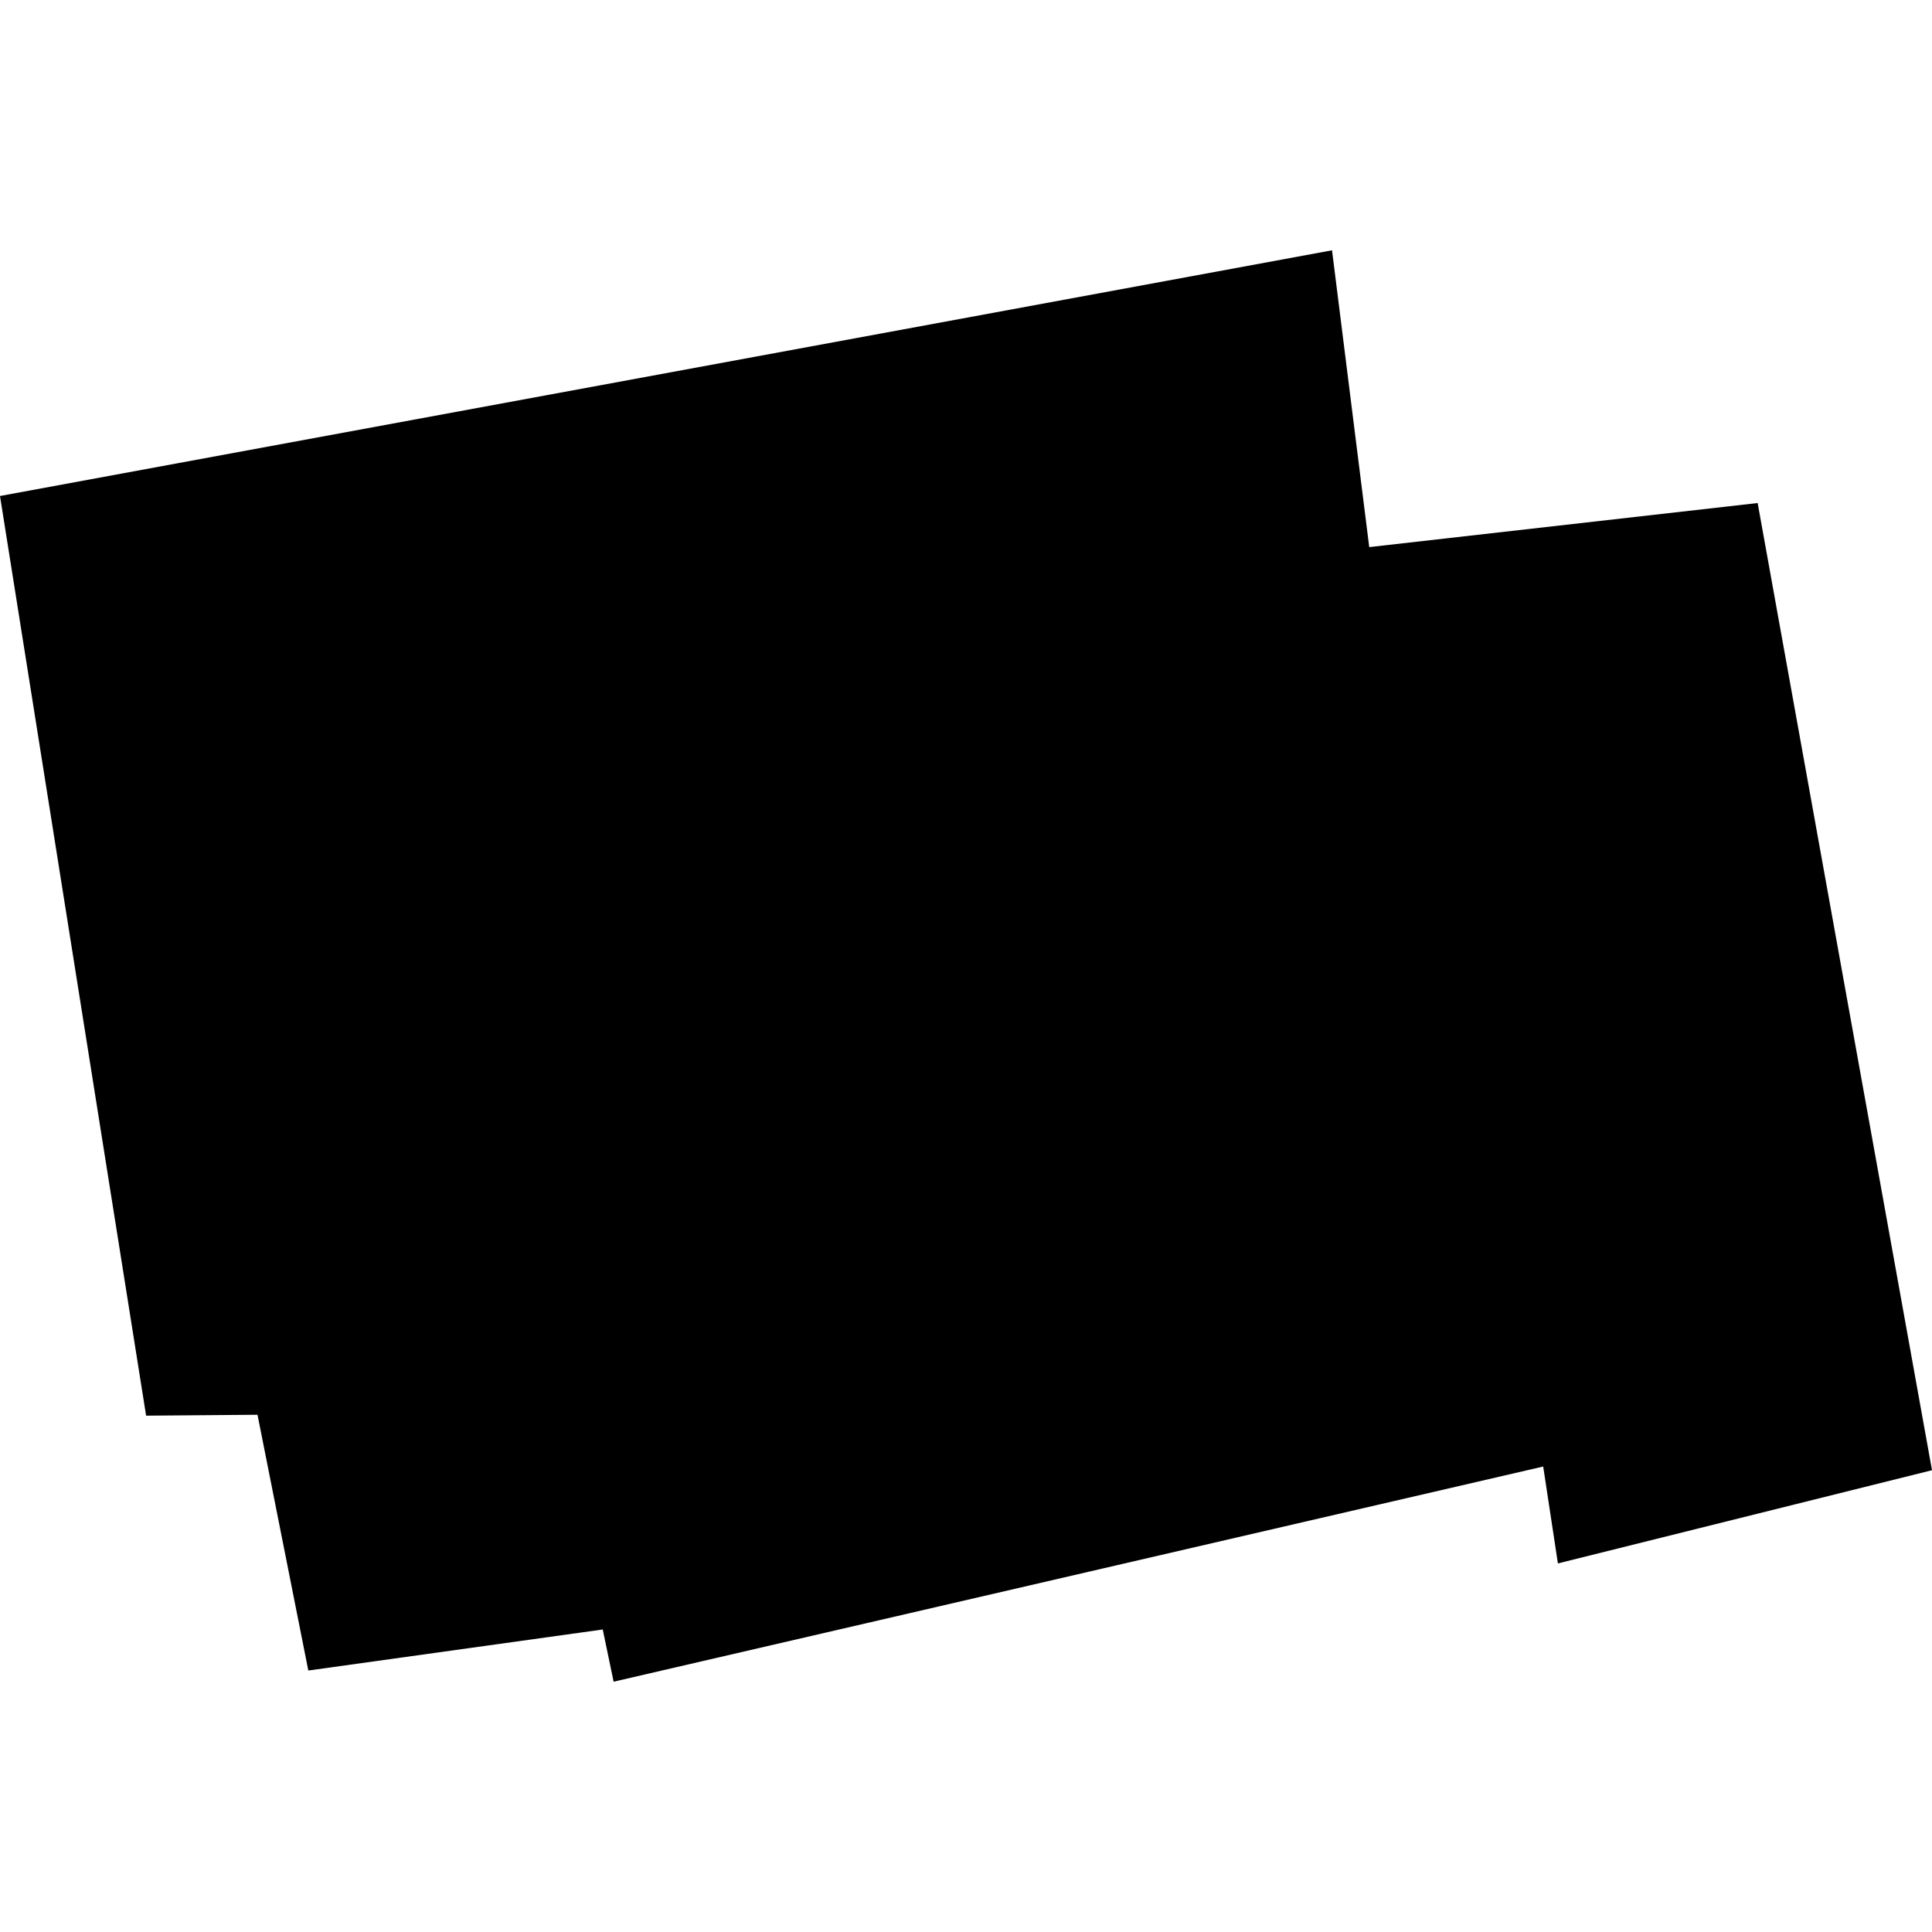 <?xml version="1.0" encoding="utf-8" standalone="no"?>
<!DOCTYPE svg PUBLIC "-//W3C//DTD SVG 1.1//EN"
  "http://www.w3.org/Graphics/SVG/1.1/DTD/svg11.dtd">
<!-- Created with matplotlib (https://matplotlib.org/) -->
<svg height="288pt" version="1.1" viewBox="0 0 288 288" width="288pt" xmlns="http://www.w3.org/2000/svg" xmlns:xlink="http://www.w3.org/1999/xlink">
 <defs>
  <style type="text/css">
*{stroke-linecap:butt;stroke-linejoin:round;}
  </style>
 </defs>
 <g id="figure_1">
  <g id="patch_1">
   <path d="M 0 288 
L 288 288 
L 288 0 
L 0 0 
z
" style="fill:none;opacity:0;"/>
  </g>
  <g id="axes_1">
   <g id="PatchCollection_1">
    <path clip-path="url(#p6d85914d2b)" d="M -0 73.938 
L 198.563 37.312 
L 204.11 81.555 
L 262.011 74.986 
L 288 219.162 
L 232.234 233.057 
L 230.042 218.613 
L 91.471 250.688 
L 89.851 242.906 
L 45.96 249.022 
L 38.386 210.896 
L 21.78 211.03 
L -0 73.938 
"/>
   </g>
  </g>
 </g>
 <defs>
  <clipPath id="p6d85914d2b">
   <rect height="213.376" width="288" x="0" y="37.312"/>
  </clipPath>
 </defs>
</svg>
